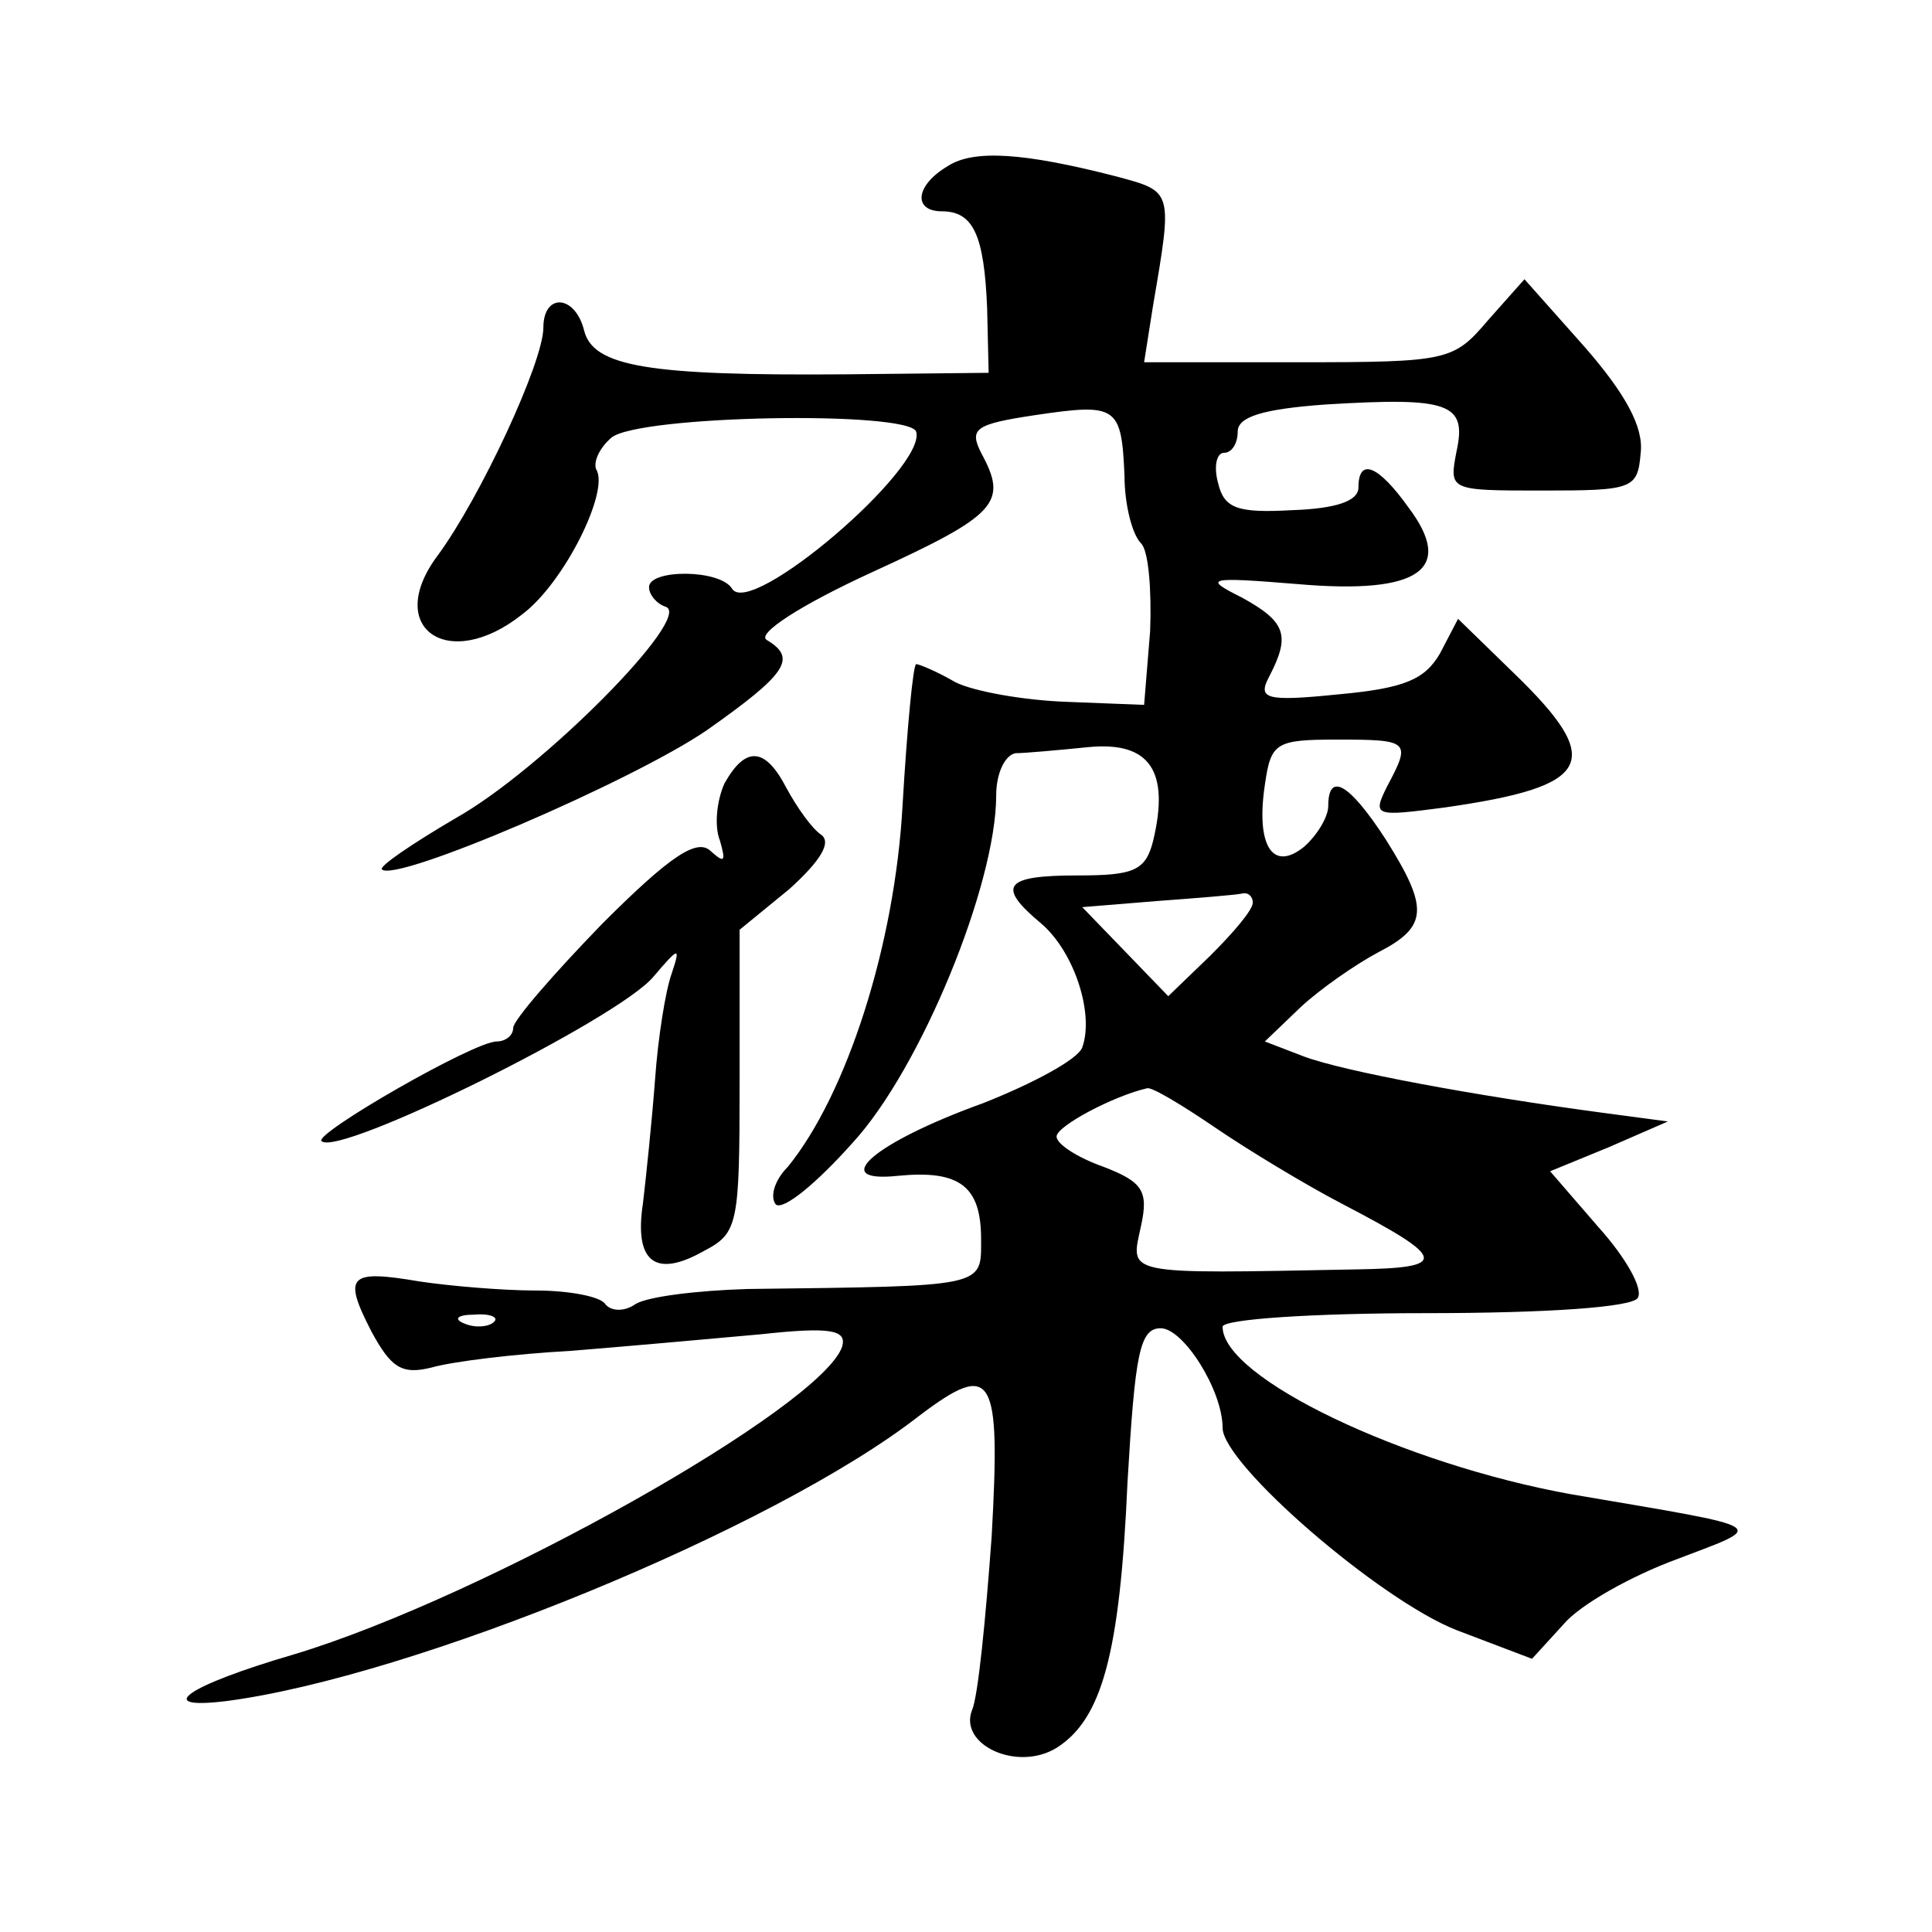 <?xml version="1.0" standalone="no"?>
<!DOCTYPE svg PUBLIC "-//W3C//DTD SVG 20010904//EN"
 "http://www.w3.org/TR/2001/REC-SVG-20010904/DTD/svg10.dtd">
<svg version="1.0" xmlns="http://www.w3.org/2000/svg"
 width="128pt" height="128pt" viewBox="0 0 128 128"
 preserveAspectRatio="xMidYMid meet">
<g transform="translate(0,128) scale(0.1,-0.1)"
fill="#0" stroke="none">
<path d="M628 1170 c-22 -13 -23 -30 -4 -30 21 0 28 -16 30 -64 l1 -43 -95 -1 c-130
-1 -167 5 -173 29 -6 24 -27 25 -27 2 0 -23 -42 -113 -70 -151 -36 -48 7 -78 56
-39 28 21 58 82 49 96 -2 5 2 14 10 21 18 15 197 18 202 4 7 -24 -110 -124 -122
-104 -8 13 -55 13 -55 1 0 -5 5 -11 11 -13 19 -6 -82 -108 -139 -140 -29 -17 -51
-32 -49 -34 9 -9 165 58 215 92 54 38 60 48 40 60 -7 4 22 23 70 45 83 38 90 46
72 79 -8 16 -4 19 36 25 54 8 57 6 59 -40 0 -19 5 -39 11 -45 5 -5 7 -31 6 -58
l-4 -49 -51 2 c-29 1 -62 7 -74 13 -12 7 -24 12 -26 12 -2 0 -6 -42 -9 -93 -5 -93
-37 -192 -76 -240 -9 -9 -12 -20 -8 -25 5 -4 27 14 51 41 45 49 95 171 95 230 0
15 6 27 13 28 6 0 28 2 48 4 41 4 54 -16 43 -62 -5 -20 -13 -23 -50 -23 -49 0 -54
-7 -24 -32 22 -19 35 -60 27 -82 -3 -8 -33 -24 -66 -37 -72 -26 -103 -53 -56 -48
41 4 55 -7 55 -42 0 -32 4 -31 -155 -33 -33 -1 -66 -5 -74 -10 -7 -5 -16 -5 -20
0 -3 5 -24 9 -46 9 -22 0 -57 3 -77 6 -47 8 -51 4 -32 -33 13 -24 20 -29 40 -24
14 4 55 9 92 11 37 3 93 8 126 11 46 5 57 3 54 -8 -13 -40 -237 -166 -363 -204
-72 -21 -94 -37 -45 -31 123 16 363 114 459 189 49 37 54 28 48 -80 -4 -55 -9 -106
-13 -115 -9 -23 30 -41 56 -25 30 19 42 62 47 176 5 85 8 102 22 102 15 0 41 -41
41 -66 0 -24 104 -114 155 -134 l50 -19 21 23 c11 13 45 32 75 43 60 23 65 20 -70
43 -111 20 -231 77 -231 111 0 5 60 9 134 9 82 0 137 4 141 10 4 6 -8 27 -26 47
l-32 37 39 16 39 17 -45 6 c-82 11 -169 27 -196 37 l-26 10 24 23 c13 12 36 28
51 36 33 17 34 29 5 75 -24 37 -38 45 -38 22 0 -7 -7 -19 -16 -27 -21 -17 -32 1
-26 41 4 28 7 30 48 30 48 0 49 -1 33 -31 -10 -20 -8 -20 38 -14 98 14 107 30 46
89 l-37 36 -12 -23 c-10 -17 -23 -23 -67 -27 -49 -5 -54 -3 -46 12 14 27 11 36
-18 52 -26 13 -24 14 37 9 81 -7 104 10 73 51 -20 28 -33 33 -33 13 0 -9 -15 -14
-44 -15 -36 -2 -45 1 -49 18 -3 11 -1 20 4 20 5 0 9 6 9 14 0 10 17 15 58 18 82
5 94 1 87 -31 -5 -26 -5 -26 57 -26 60 0 63 1 65 25 2 17 -10 39 -37 70 l-40 45
-24 -27 c-23 -27 -26 -28 -126 -28 l-102 0 6 38 c13 76 13 75 -24 85 -62 16 -95
18 -112 7z m202 -488 c0 -5 -13 -20 -28 -35 l-28 -27 -28 29 -29 30 49 4 c27 2
52 4 57 5 4 1 7 -2 7 -6z m-25 -149 c22 -15 60 -38 85 -51 69 -36 70 -42 9 -43
-157 -3 -150 -4 -143 29 5 23 1 29 -25 39 -17 6 -31 15 -31 20 0 7 38 27 60 32
3 1 23 -11 45 -26z m-478 -129 c-3 -3 -12 -4 -19 -1 -8 3 -5 6 6 6 11 1 17 -2 13
-5z M480 761 c-5 -11 -7 -28 -3 -38 4 -14 3 -15 -6 -7 -9 9 -27 -3 -72 -48 -32
-33 -59 -64 -59 -69 0 -5 -5 -9 -11 -9 -15 0 -121 -61 -116 -66 11 -11 197 81 220
109 17 20 18 20 12 2 -4 -11 -9 -42 -11 -70 -2 -27 -6 -65 -8 -82 -6 -39 8 -50
40 -32 23 12 24 17 24 112 l0 101 33 27 c21 19 28 31 21 36 -6 4 -16 18 -23 31
-14 27 -27 28 -41 3z"/>
</g>
</svg>
